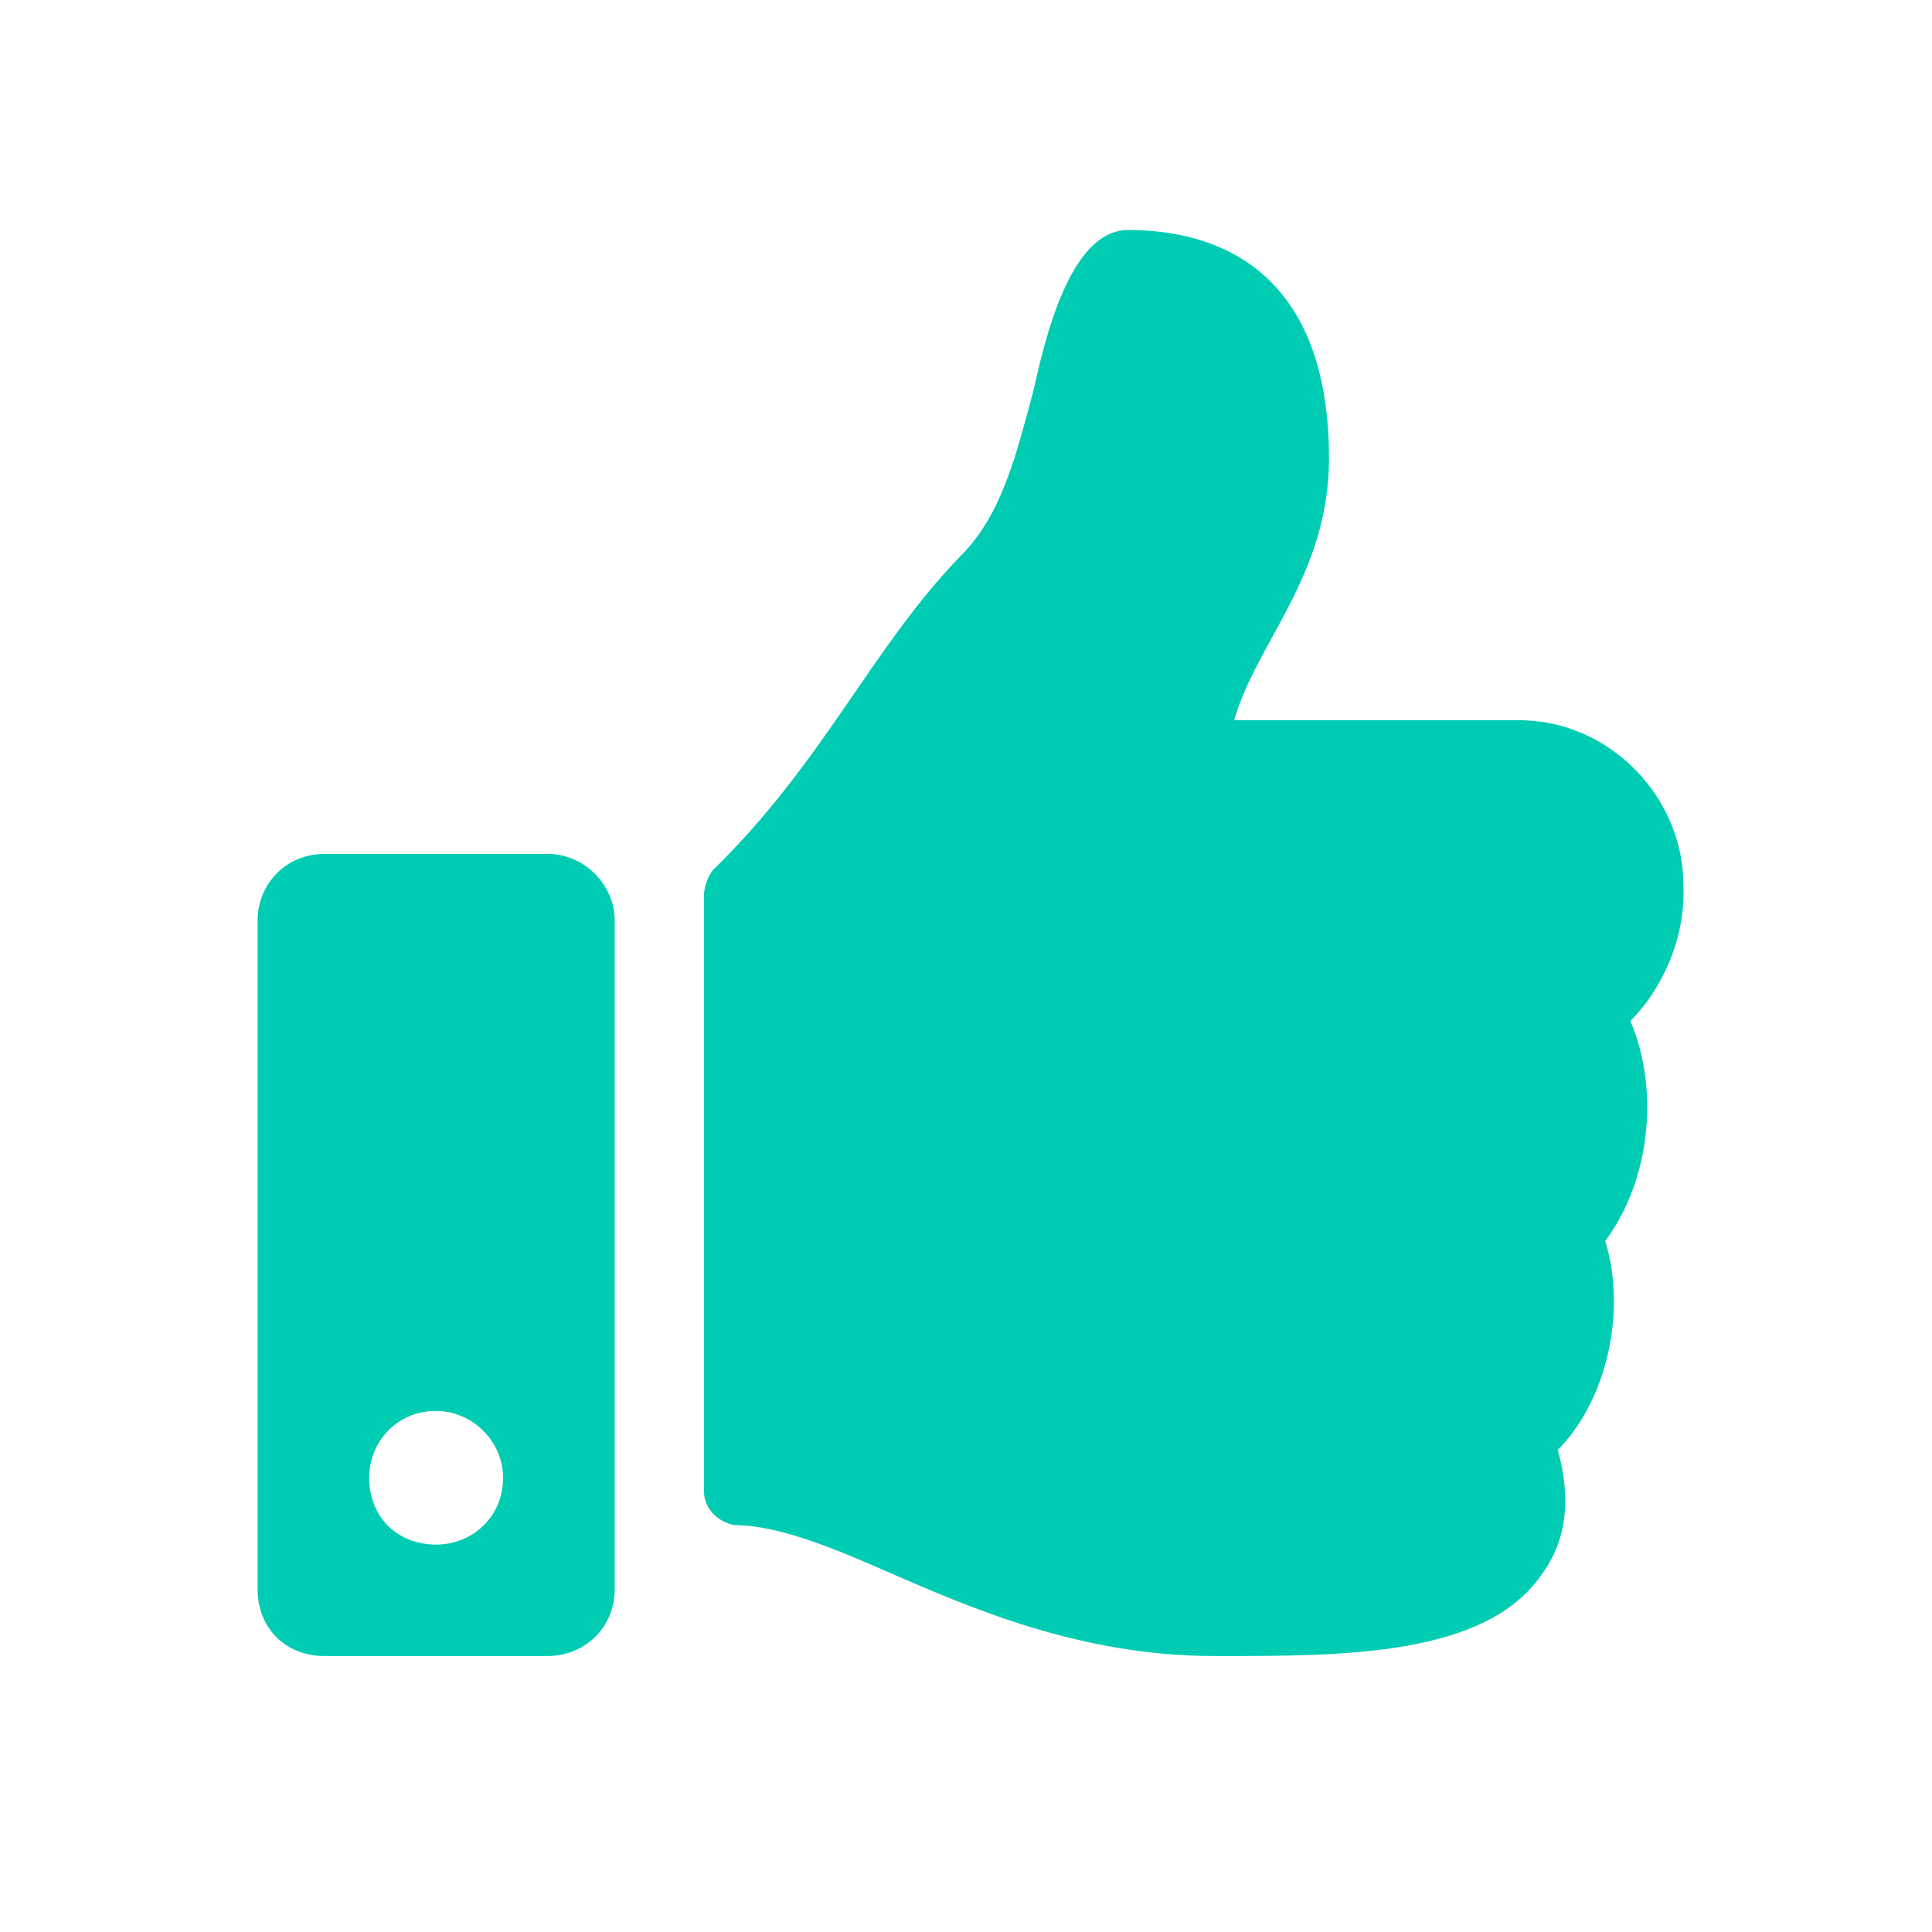 <?xml version="1.0" encoding="UTF-8"?> <svg xmlns="http://www.w3.org/2000/svg" width="40" height="40" viewBox="0 0 40 40" fill="none"> <path d="M11.341 17.679H6.719C5.911 17.679 5.333 18.313 5.333 19.063V32.902C5.333 33.709 5.911 34.286 6.719 34.286H11.341C12.092 34.286 12.727 33.709 12.727 32.902V19.063C12.727 18.313 12.092 17.679 11.341 17.679ZM9.03 31.979C8.221 31.979 7.644 31.403 7.644 30.595C7.644 29.846 8.221 29.212 9.03 29.212C9.781 29.212 10.416 29.846 10.416 30.595C10.416 31.403 9.781 31.979 9.03 31.979ZM27.515 9.491C27.515 5.223 24.743 4.762 23.356 4.762C22.143 4.762 21.623 7.069 21.392 8.107C21.046 9.375 20.757 10.644 19.89 11.509C18.042 13.412 17.06 15.776 14.749 18.025C14.633 18.198 14.576 18.371 14.576 18.544V30.884C14.576 31.23 14.865 31.518 15.211 31.576C16.135 31.576 17.349 32.095 18.273 32.498C20.121 33.306 22.374 34.286 25.147 34.286H25.32C27.804 34.286 30.75 34.286 31.906 32.614C32.426 31.922 32.541 31.057 32.252 30.019C33.234 29.038 33.697 27.193 33.234 25.694C34.217 24.368 34.332 22.465 33.754 21.139C34.448 20.447 34.91 19.351 34.852 18.313C34.852 16.526 33.35 14.911 31.444 14.911H25.552C26.014 13.296 27.515 11.912 27.515 9.491Z" fill="#00CCB3"></path> </svg> 